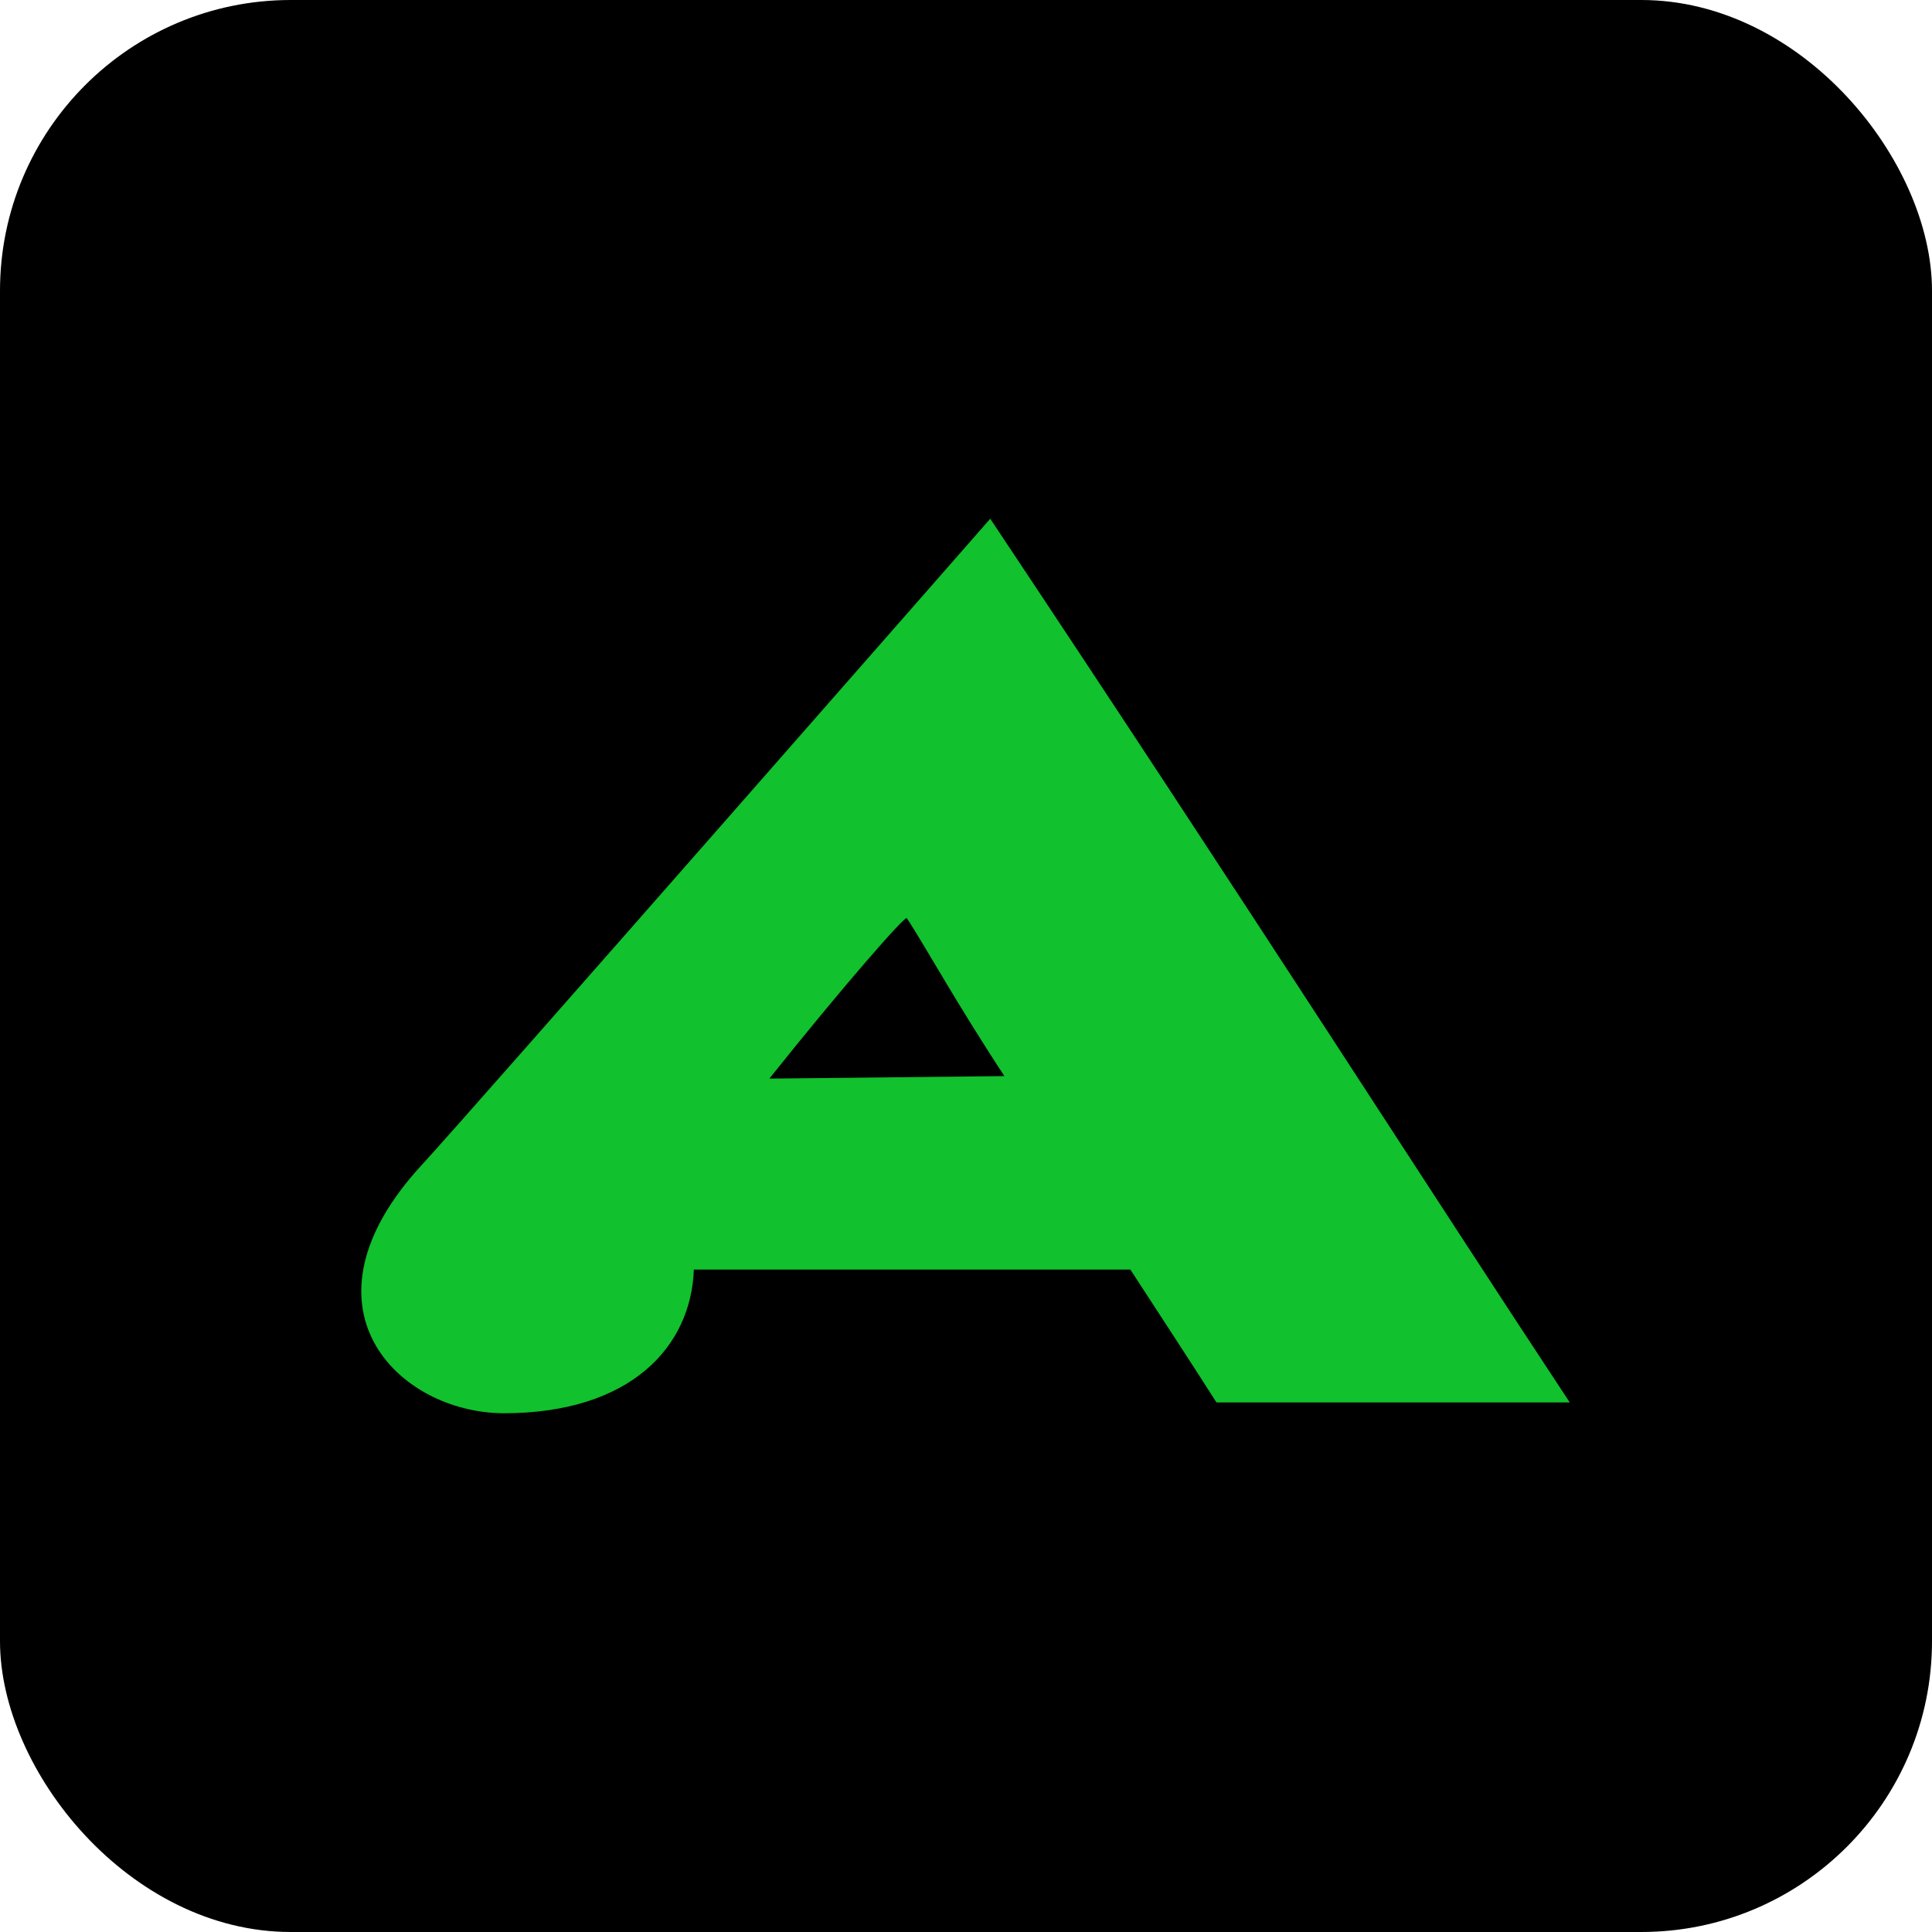 <svg width="2000" height="2000" viewBox="0 0 2000 2000" fill="none" xmlns="http://www.w3.org/2000/svg">
<rect width="2000" height="2000" rx="301" fill="black"/>
<path fill-rule="evenodd" clip-rule="evenodd" d="M796.433 1116.57C874.794 1018.38 936.922 947.86 938.649 950.463C956.124 976.418 986.964 1033.5 1039.73 1113.97L796.433 1116.57ZM437.268 1205.24C477.467 1162.01 1025.09 537 1025.09 537C1294.29 941.002 1482.92 1236.78 1625 1451.78H1259.27C1237.79 1418.05 1211.58 1377.82 1170.14 1314.26H718.28C715.414 1393.54 653.562 1463 521.327 1463C412.368 1462.58 300.371 1353.13 437.268 1205.24Z" fill="#11C12D"/>
</svg>
